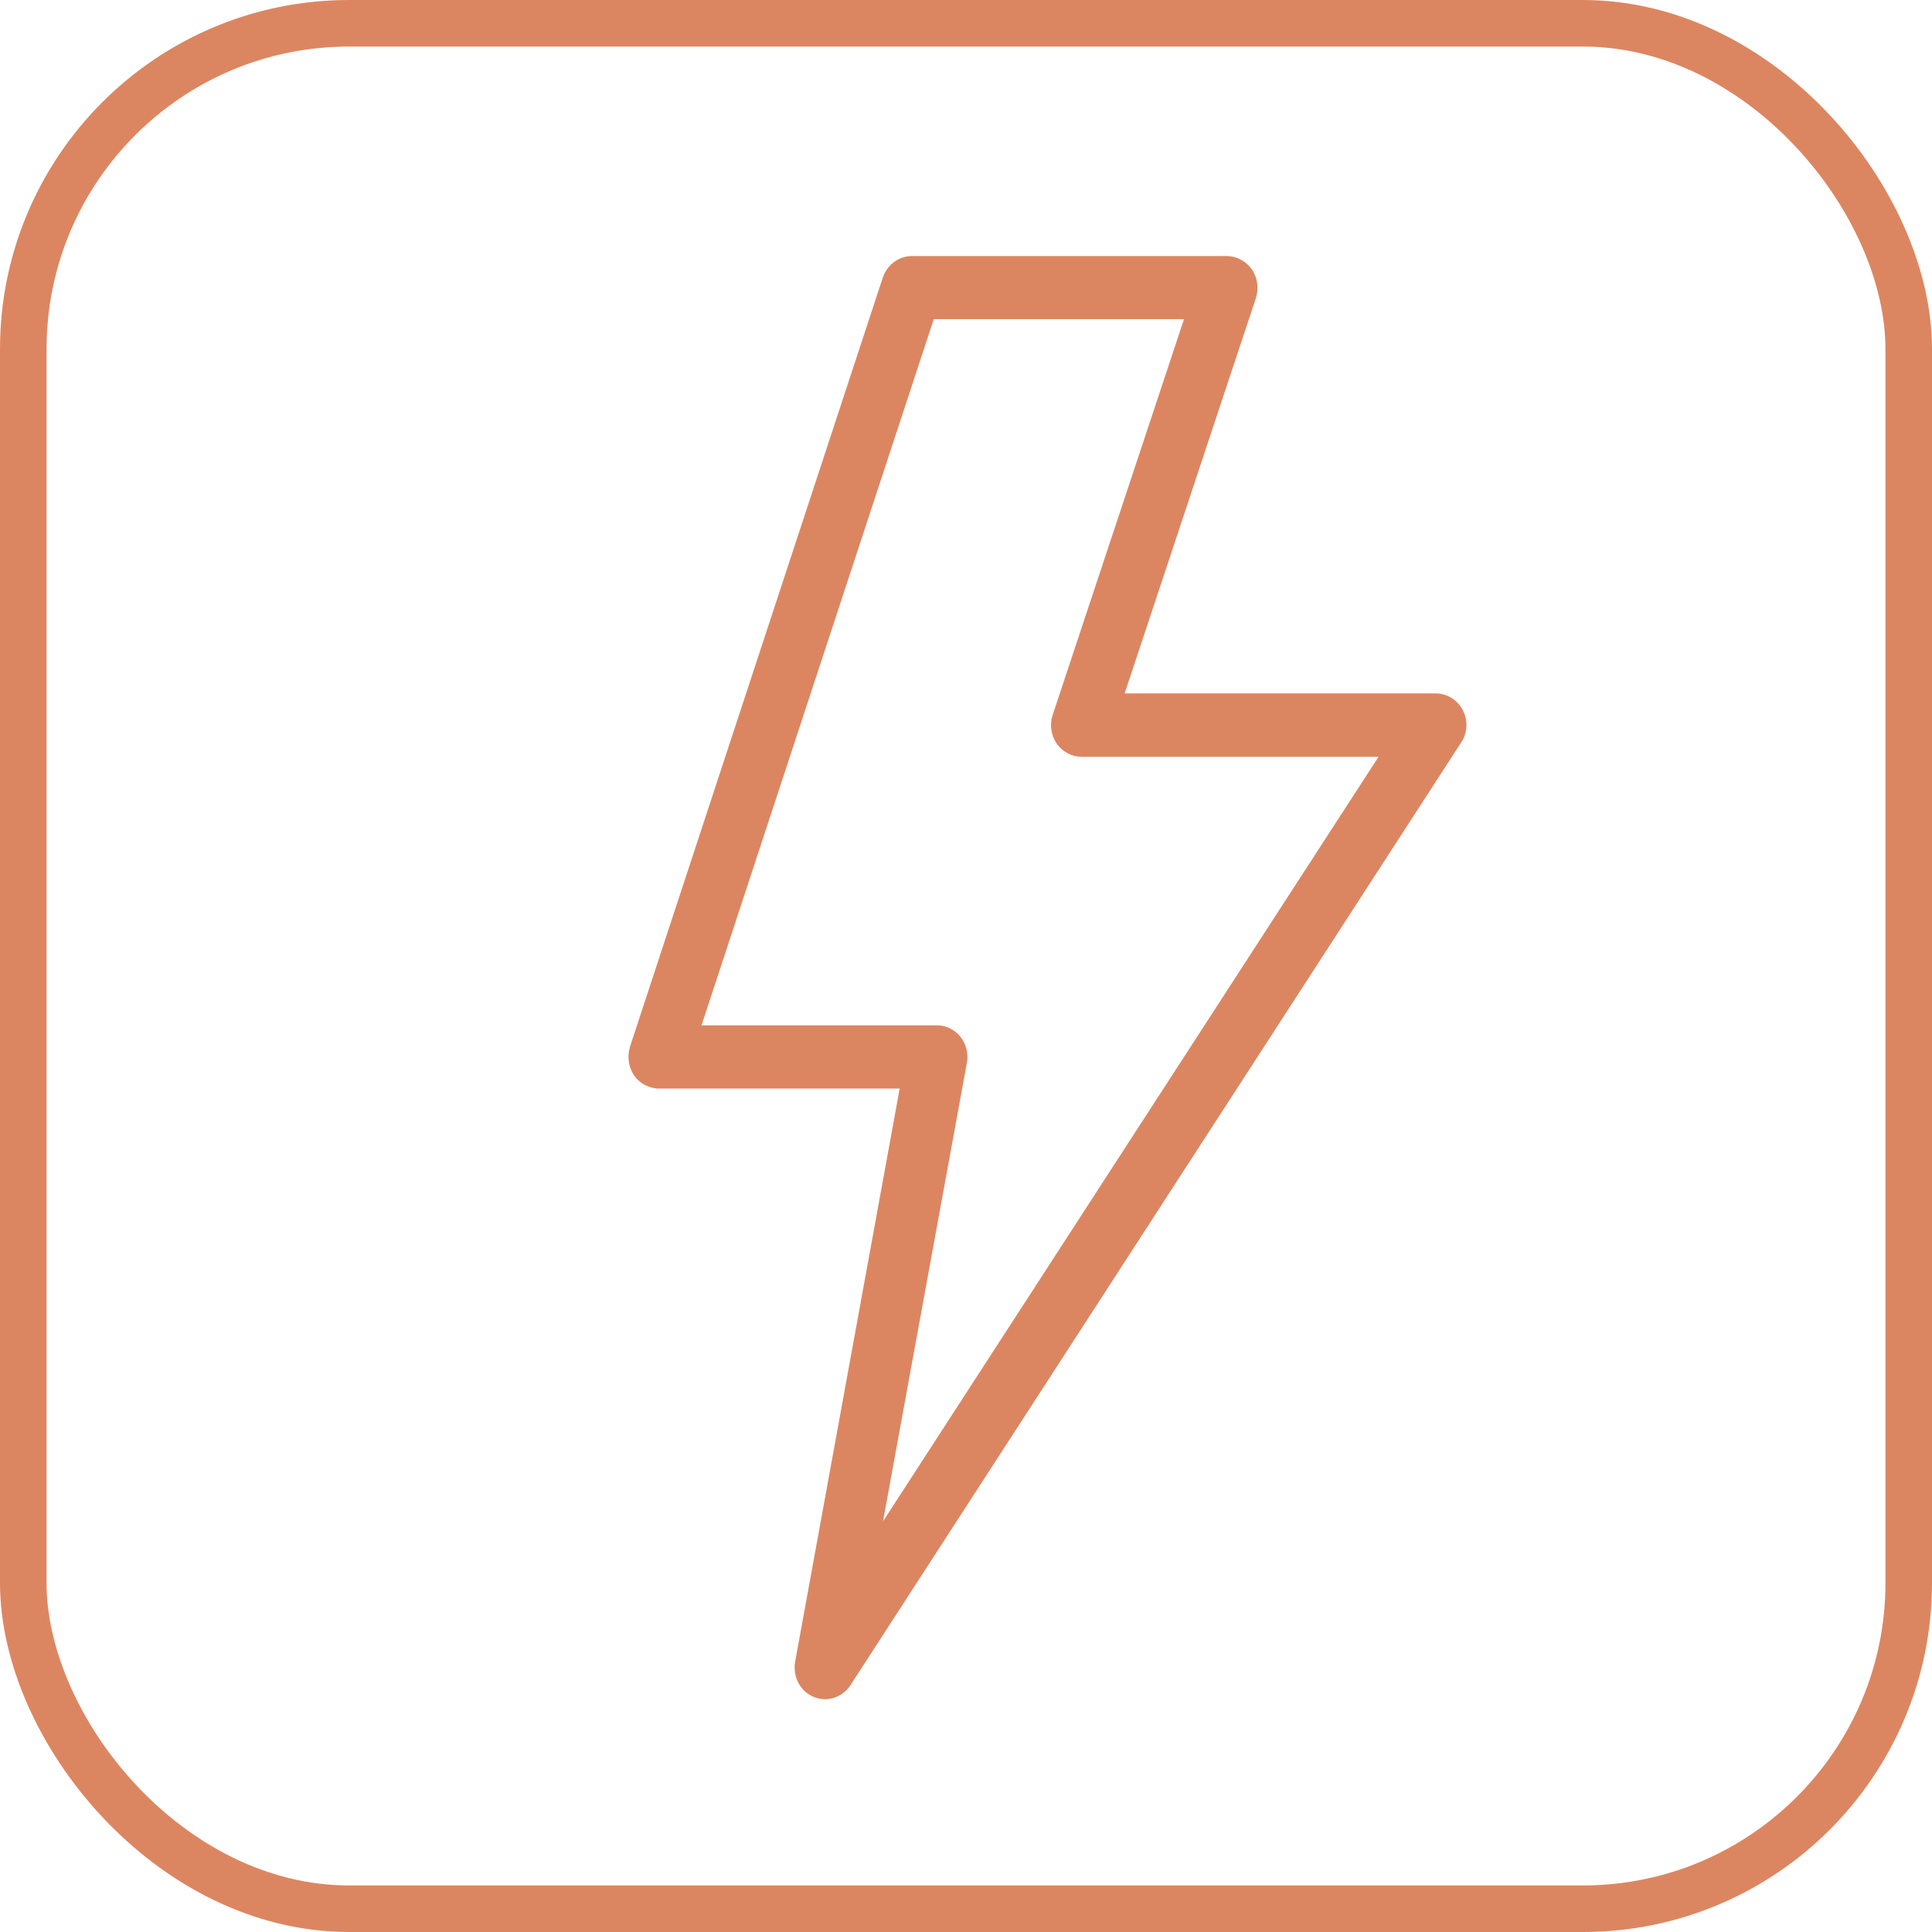 <svg width="83" height="83" viewBox="0 0 83 83" fill="none" xmlns="http://www.w3.org/2000/svg">
<rect x="1" y="1" width="81" height="81" rx="14" stroke="#DC8661" stroke-width="2"/>
<path d="M62.843 30.509C62.73 30.292 62.563 30.111 62.359 29.984C62.155 29.857 61.921 29.79 61.683 29.789H48.316L53.959 12.792V12.784C54.023 12.578 54.039 12.36 54.006 12.146C53.973 11.933 53.892 11.73 53.77 11.555C53.645 11.386 53.485 11.247 53.301 11.151C53.117 11.055 52.915 11.003 52.709 11H39.178C38.906 11.001 38.64 11.088 38.418 11.249C38.196 11.411 38.027 11.639 37.935 11.902C37.935 11.911 37.927 11.911 37.927 11.919L27.061 44.977V44.985C27.005 45.171 26.987 45.368 27.009 45.562C27.03 45.756 27.09 45.943 27.185 46.112C27.276 46.268 27.398 46.404 27.543 46.51C27.687 46.616 27.851 46.691 28.024 46.73C28.115 46.754 28.209 46.766 28.303 46.764H38.651L34.16 71.387C34.121 71.599 34.131 71.818 34.19 72.026C34.248 72.233 34.354 72.424 34.497 72.581C34.631 72.725 34.794 72.837 34.975 72.909C35.155 72.981 35.349 73.011 35.542 72.997C35.741 72.979 35.934 72.916 36.106 72.812C36.278 72.708 36.426 72.566 36.537 72.395L62.769 31.903C62.906 31.701 62.985 31.463 62.998 31.217C63.011 30.971 62.957 30.725 62.843 30.509ZM37.935 65.358L41.538 45.659C41.574 45.462 41.567 45.261 41.519 45.068C41.47 44.874 41.382 44.694 41.259 44.54C41.136 44.386 40.981 44.262 40.806 44.177C40.631 44.092 40.44 44.048 40.247 44.049H30.138L40.115 13.711H50.866L45.223 30.717C45.155 30.921 45.136 31.138 45.166 31.352C45.196 31.565 45.275 31.768 45.396 31.944C45.517 32.119 45.678 32.263 45.864 32.361C46.05 32.461 46.256 32.512 46.465 32.513H59.223L37.935 65.358Z" fill="#DC8661"/>
</svg>
